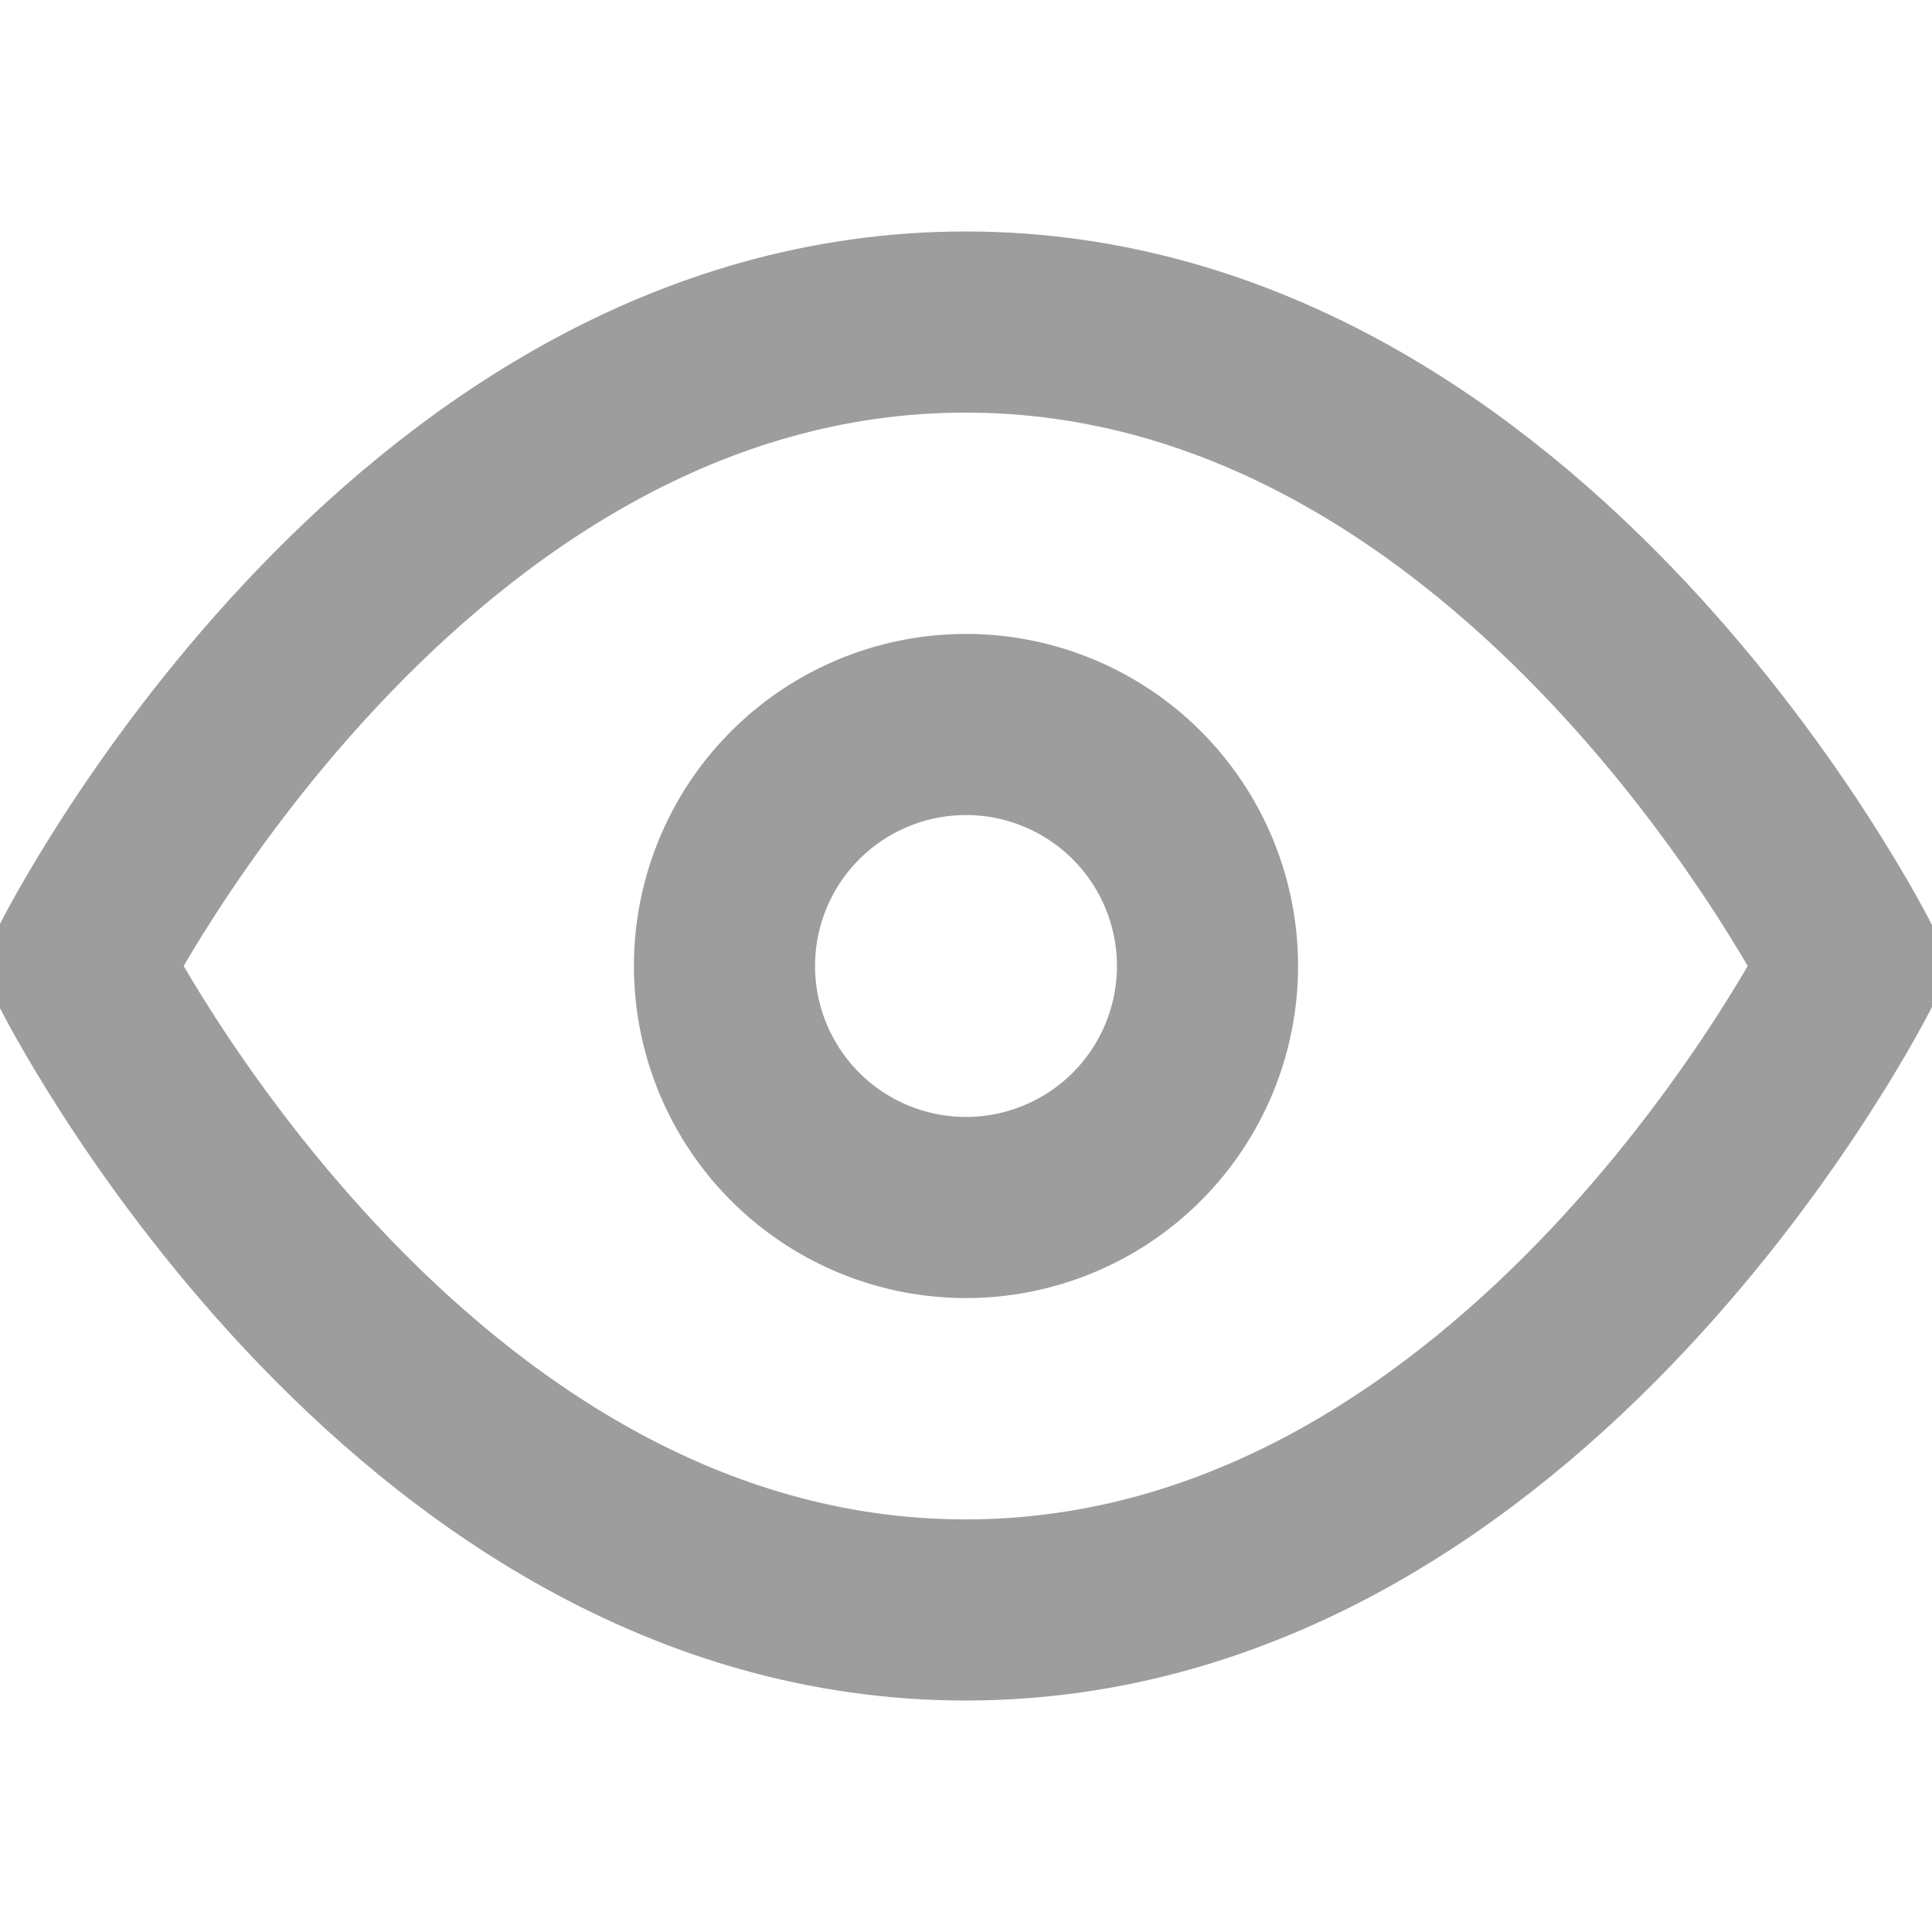 <svg xmlns="http://www.w3.org/2000/svg" width="16" height="16" fill="none"><g clip-path="url(#a)"><g stroke="#9D9D9D" stroke-linecap="round" stroke-linejoin="round" stroke-width="1.5" clip-path="url(#b)"><path d="M.664 8s2.667-5.333 7.333-5.333C12.664 2.667 15.331 8 15.331 8s-2.667 5.333-7.334 5.333C3.331 13.333.664 8 .664 8Z"/><path d="M8 10a2 2 0 1 0 0-4 2 2 0 0 0 0 4Z"/></g></g><defs><clipPath id="a"><path fill="#fff" d="M0 0h16v16H0z"/></clipPath><clipPath id="b"><path fill="#fff" d="M0 0h16v16H0z"/></clipPath></defs></svg>